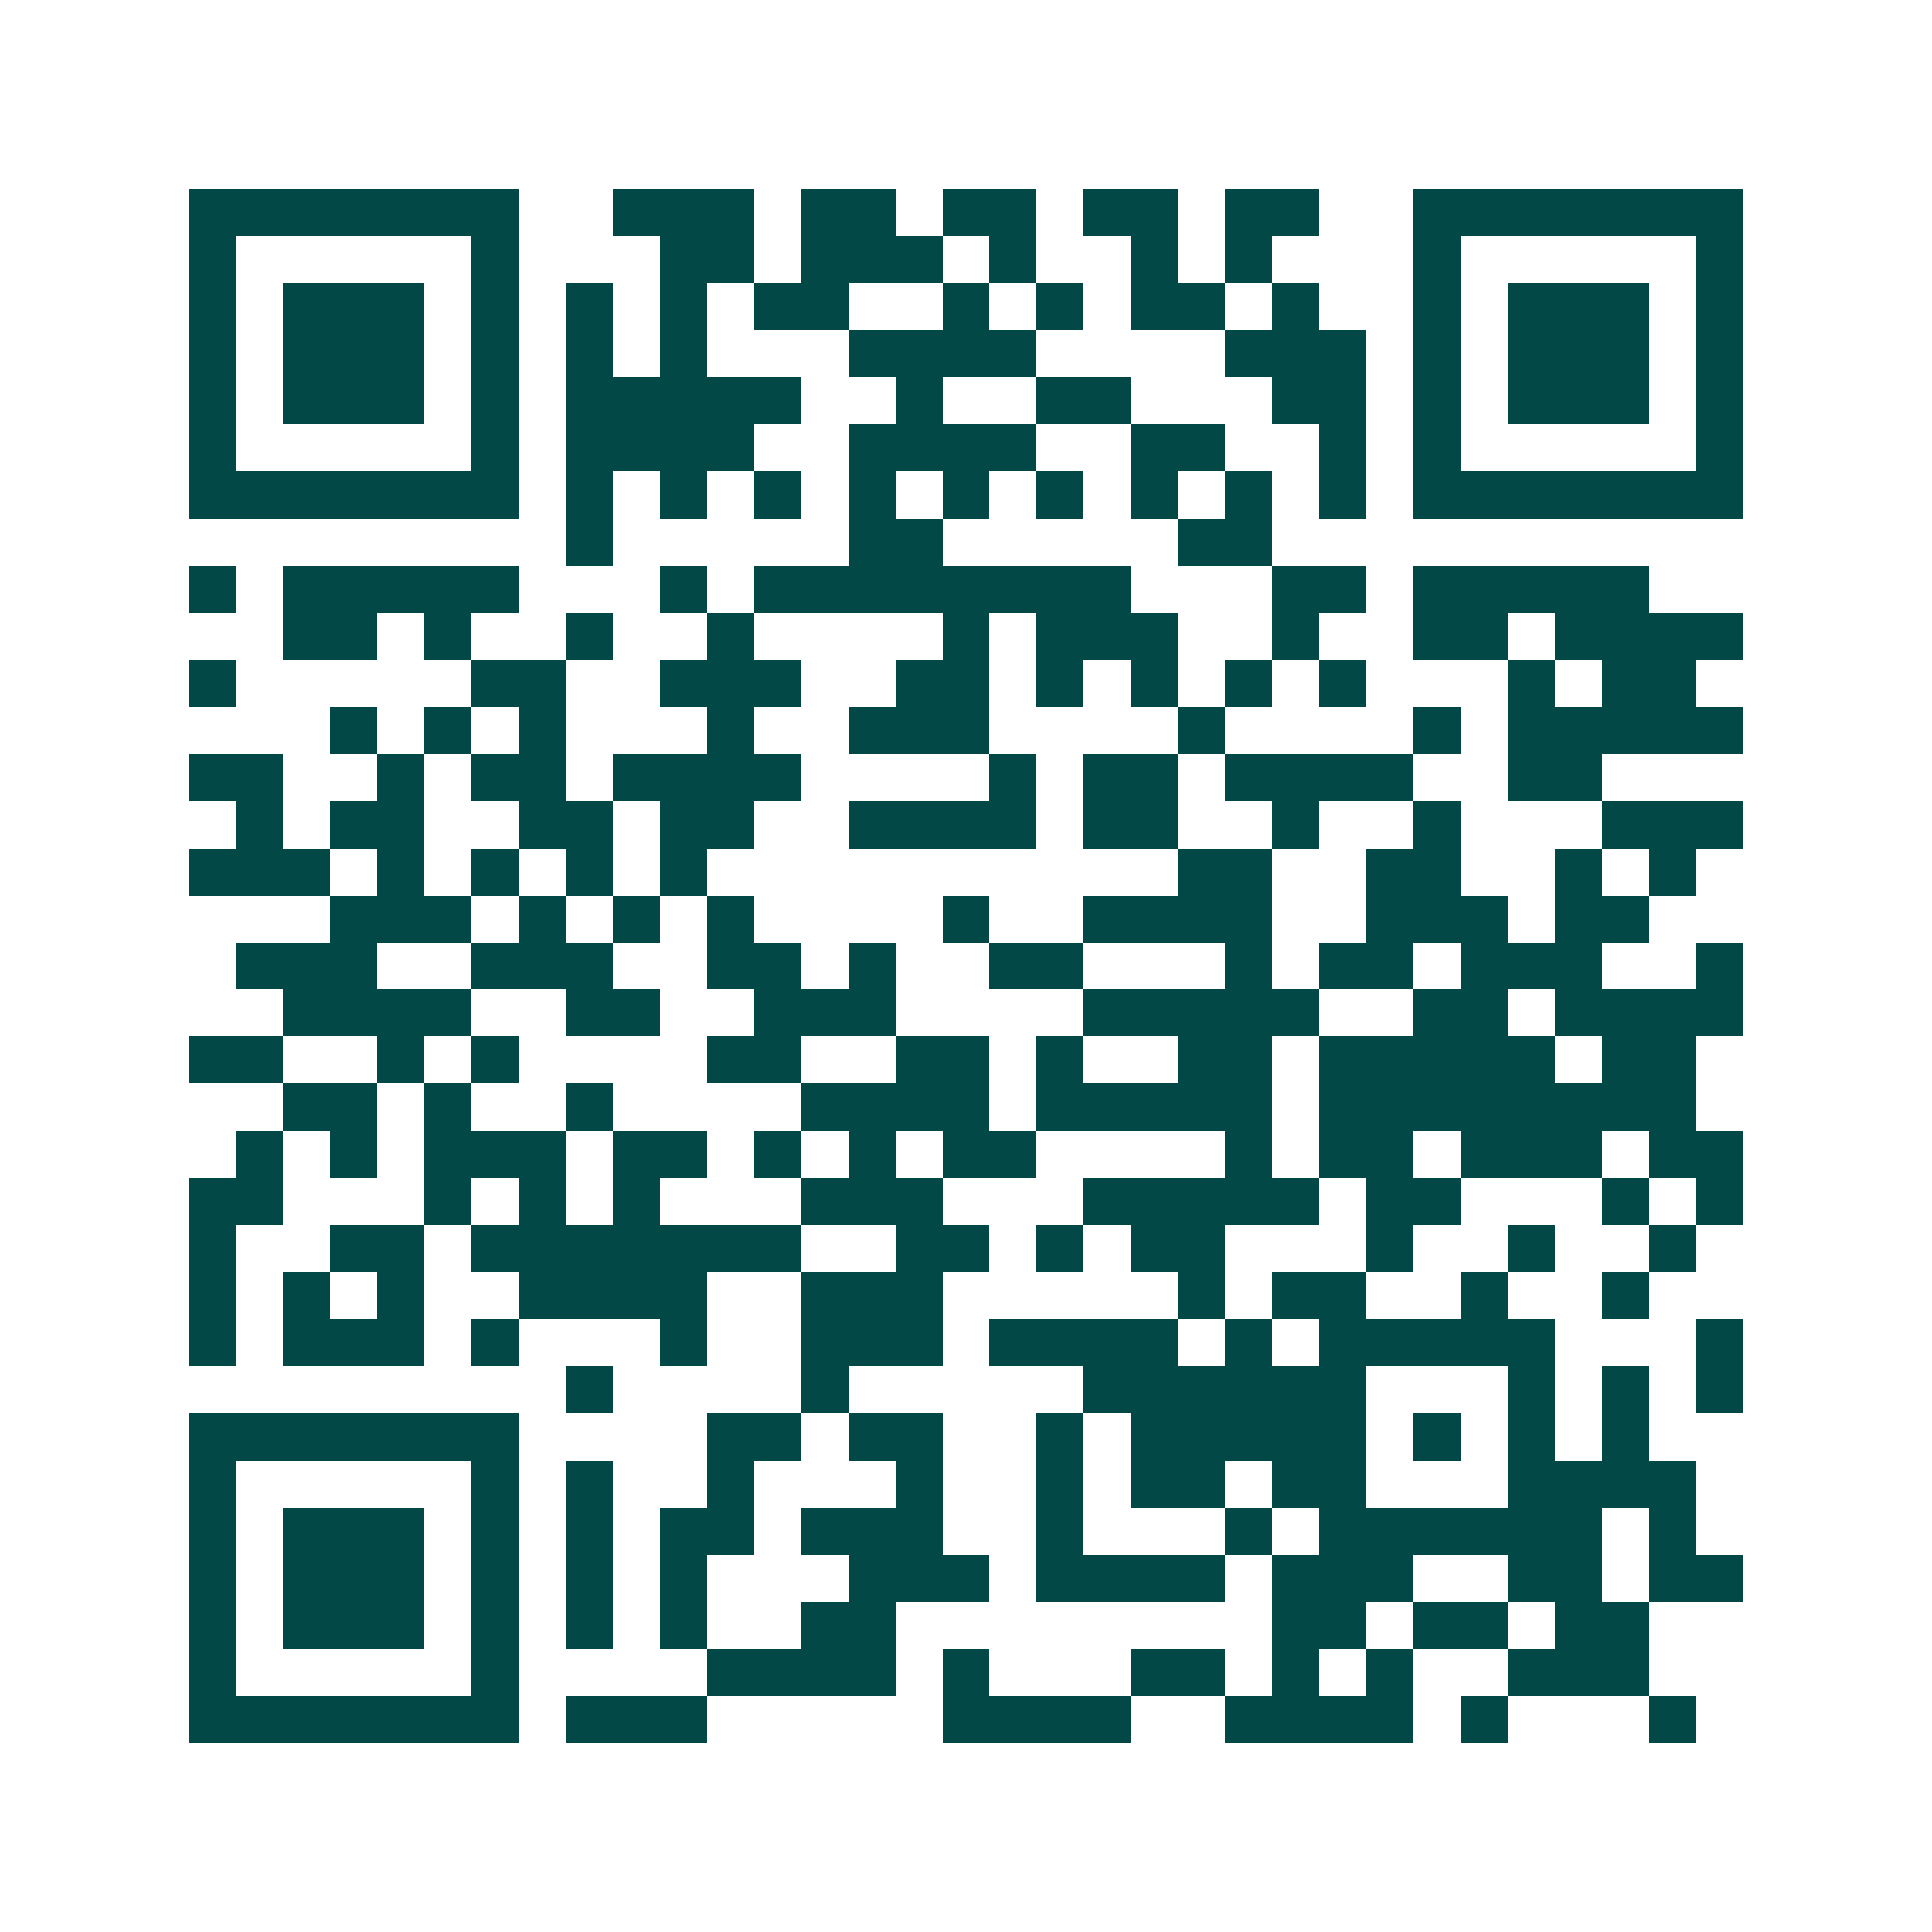 <svg xmlns="http://www.w3.org/2000/svg" width="200" height="200" viewBox="0 0 41 41" shape-rendering="crispEdges"><path fill="#ffffff" d="M0 0h41v41H0z"/><path stroke="#014847" d="M4 4.5h7m2 0h3m1 0h2m1 0h2m1 0h2m1 0h2m2 0h7M4 5.5h1m5 0h1m3 0h2m1 0h3m1 0h1m2 0h1m1 0h1m3 0h1m5 0h1M4 6.5h1m1 0h3m1 0h1m1 0h1m1 0h1m1 0h2m2 0h1m1 0h1m1 0h2m1 0h1m2 0h1m1 0h3m1 0h1M4 7.5h1m1 0h3m1 0h1m1 0h1m1 0h1m3 0h4m4 0h3m1 0h1m1 0h3m1 0h1M4 8.5h1m1 0h3m1 0h1m1 0h5m2 0h1m2 0h2m3 0h2m1 0h1m1 0h3m1 0h1M4 9.5h1m5 0h1m1 0h4m2 0h4m2 0h2m2 0h1m1 0h1m5 0h1M4 10.5h7m1 0h1m1 0h1m1 0h1m1 0h1m1 0h1m1 0h1m1 0h1m1 0h1m1 0h1m1 0h7M12 11.5h1m5 0h2m5 0h2M4 12.5h1m1 0h5m3 0h1m1 0h8m3 0h2m1 0h5M6 13.5h2m1 0h1m2 0h1m2 0h1m4 0h1m1 0h3m2 0h1m2 0h2m1 0h4M4 14.5h1m5 0h2m2 0h3m2 0h2m1 0h1m1 0h1m1 0h1m1 0h1m3 0h1m1 0h2M7 15.5h1m1 0h1m1 0h1m3 0h1m2 0h3m4 0h1m4 0h1m1 0h5M4 16.5h2m2 0h1m1 0h2m1 0h4m4 0h1m1 0h2m1 0h4m2 0h2M5 17.5h1m1 0h2m2 0h2m1 0h2m2 0h4m1 0h2m2 0h1m2 0h1m3 0h3M4 18.5h3m1 0h1m1 0h1m1 0h1m1 0h1m10 0h2m2 0h2m2 0h1m1 0h1M7 19.5h3m1 0h1m1 0h1m1 0h1m4 0h1m2 0h4m2 0h3m1 0h2M5 20.5h3m2 0h3m2 0h2m1 0h1m2 0h2m3 0h1m1 0h2m1 0h3m2 0h1M6 21.5h4m2 0h2m2 0h3m4 0h5m2 0h2m1 0h4M4 22.5h2m2 0h1m1 0h1m4 0h2m2 0h2m1 0h1m2 0h2m1 0h5m1 0h2M6 23.5h2m1 0h1m2 0h1m4 0h4m1 0h5m1 0h8M5 24.5h1m1 0h1m1 0h3m1 0h2m1 0h1m1 0h1m1 0h2m4 0h1m1 0h2m1 0h3m1 0h2M4 25.5h2m3 0h1m1 0h1m1 0h1m3 0h3m3 0h5m1 0h2m3 0h1m1 0h1M4 26.5h1m2 0h2m1 0h7m2 0h2m1 0h1m1 0h2m3 0h1m2 0h1m2 0h1M4 27.5h1m1 0h1m1 0h1m2 0h4m2 0h3m5 0h1m1 0h2m2 0h1m2 0h1M4 28.5h1m1 0h3m1 0h1m3 0h1m2 0h3m1 0h4m1 0h1m1 0h5m3 0h1M12 29.5h1m4 0h1m5 0h6m3 0h1m1 0h1m1 0h1M4 30.5h7m4 0h2m1 0h2m2 0h1m1 0h5m1 0h1m1 0h1m1 0h1M4 31.5h1m5 0h1m1 0h1m2 0h1m3 0h1m2 0h1m1 0h2m1 0h2m3 0h4M4 32.5h1m1 0h3m1 0h1m1 0h1m1 0h2m1 0h3m2 0h1m3 0h1m1 0h6m1 0h1M4 33.5h1m1 0h3m1 0h1m1 0h1m1 0h1m3 0h3m1 0h4m1 0h3m2 0h2m1 0h2M4 34.5h1m1 0h3m1 0h1m1 0h1m1 0h1m2 0h2m8 0h2m1 0h2m1 0h2M4 35.5h1m5 0h1m4 0h4m1 0h1m3 0h2m1 0h1m1 0h1m2 0h3M4 36.5h7m1 0h3m5 0h4m2 0h4m1 0h1m3 0h1"/></svg>
